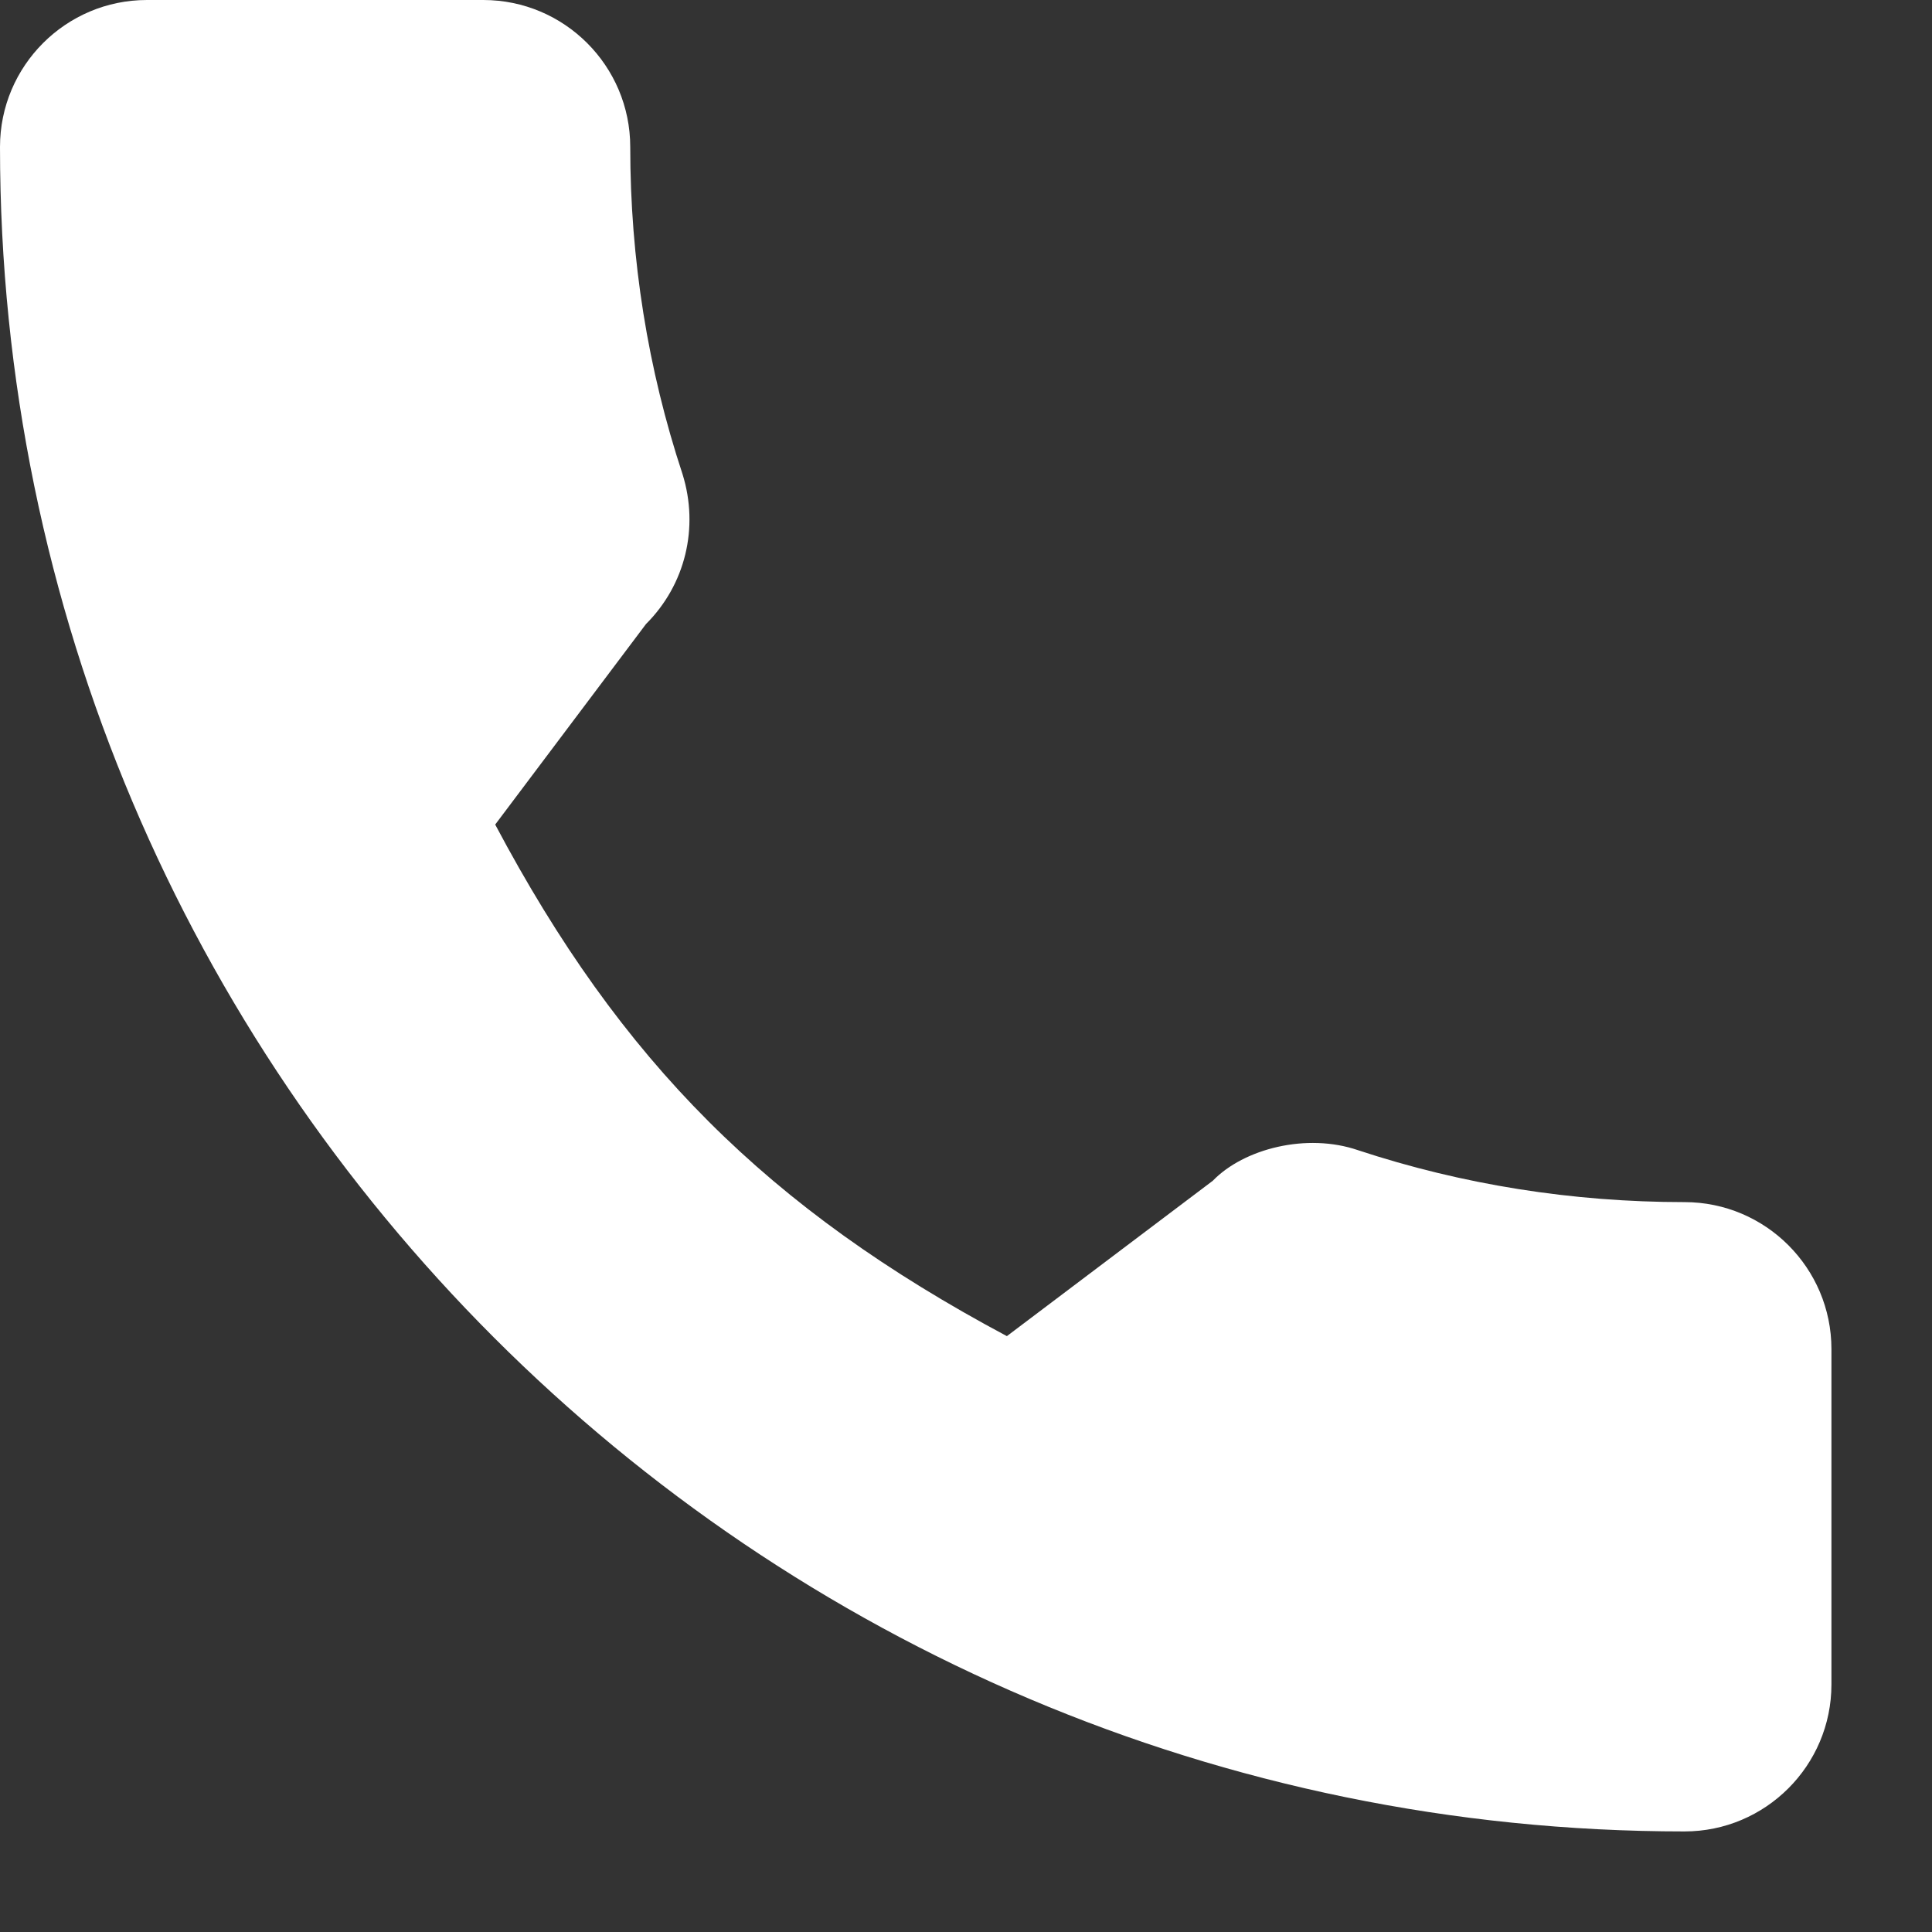 <?xml version="1.0" encoding="UTF-8"?> <svg xmlns="http://www.w3.org/2000/svg" width="19" height="19" viewBox="0 0 19 19" fill="none"><rect x="0" y="0" width="19" height="19" fill="#333333" stroke="none"/><path d="M16.566 11.822C15.463 11.822 14.38 11.65 13.354 11.311C12.851 11.139 12.233 11.296 11.927 11.612L9.902 13.14C7.553 11.887 6.106 10.44 4.87 8.109L6.353 6.137C6.739 5.752 6.877 5.19 6.712 4.662C6.371 3.631 6.198 2.548 6.198 1.445C6.198 0.648 5.55 0 4.753 0H1.445C0.648 0 0 0.648 0 1.445C0 10.58 7.431 18.011 16.566 18.011C17.363 18.011 18.011 17.363 18.011 16.566V13.267C18.011 12.47 17.363 11.822 16.566 11.822Z" fill="white"></path></svg> 
